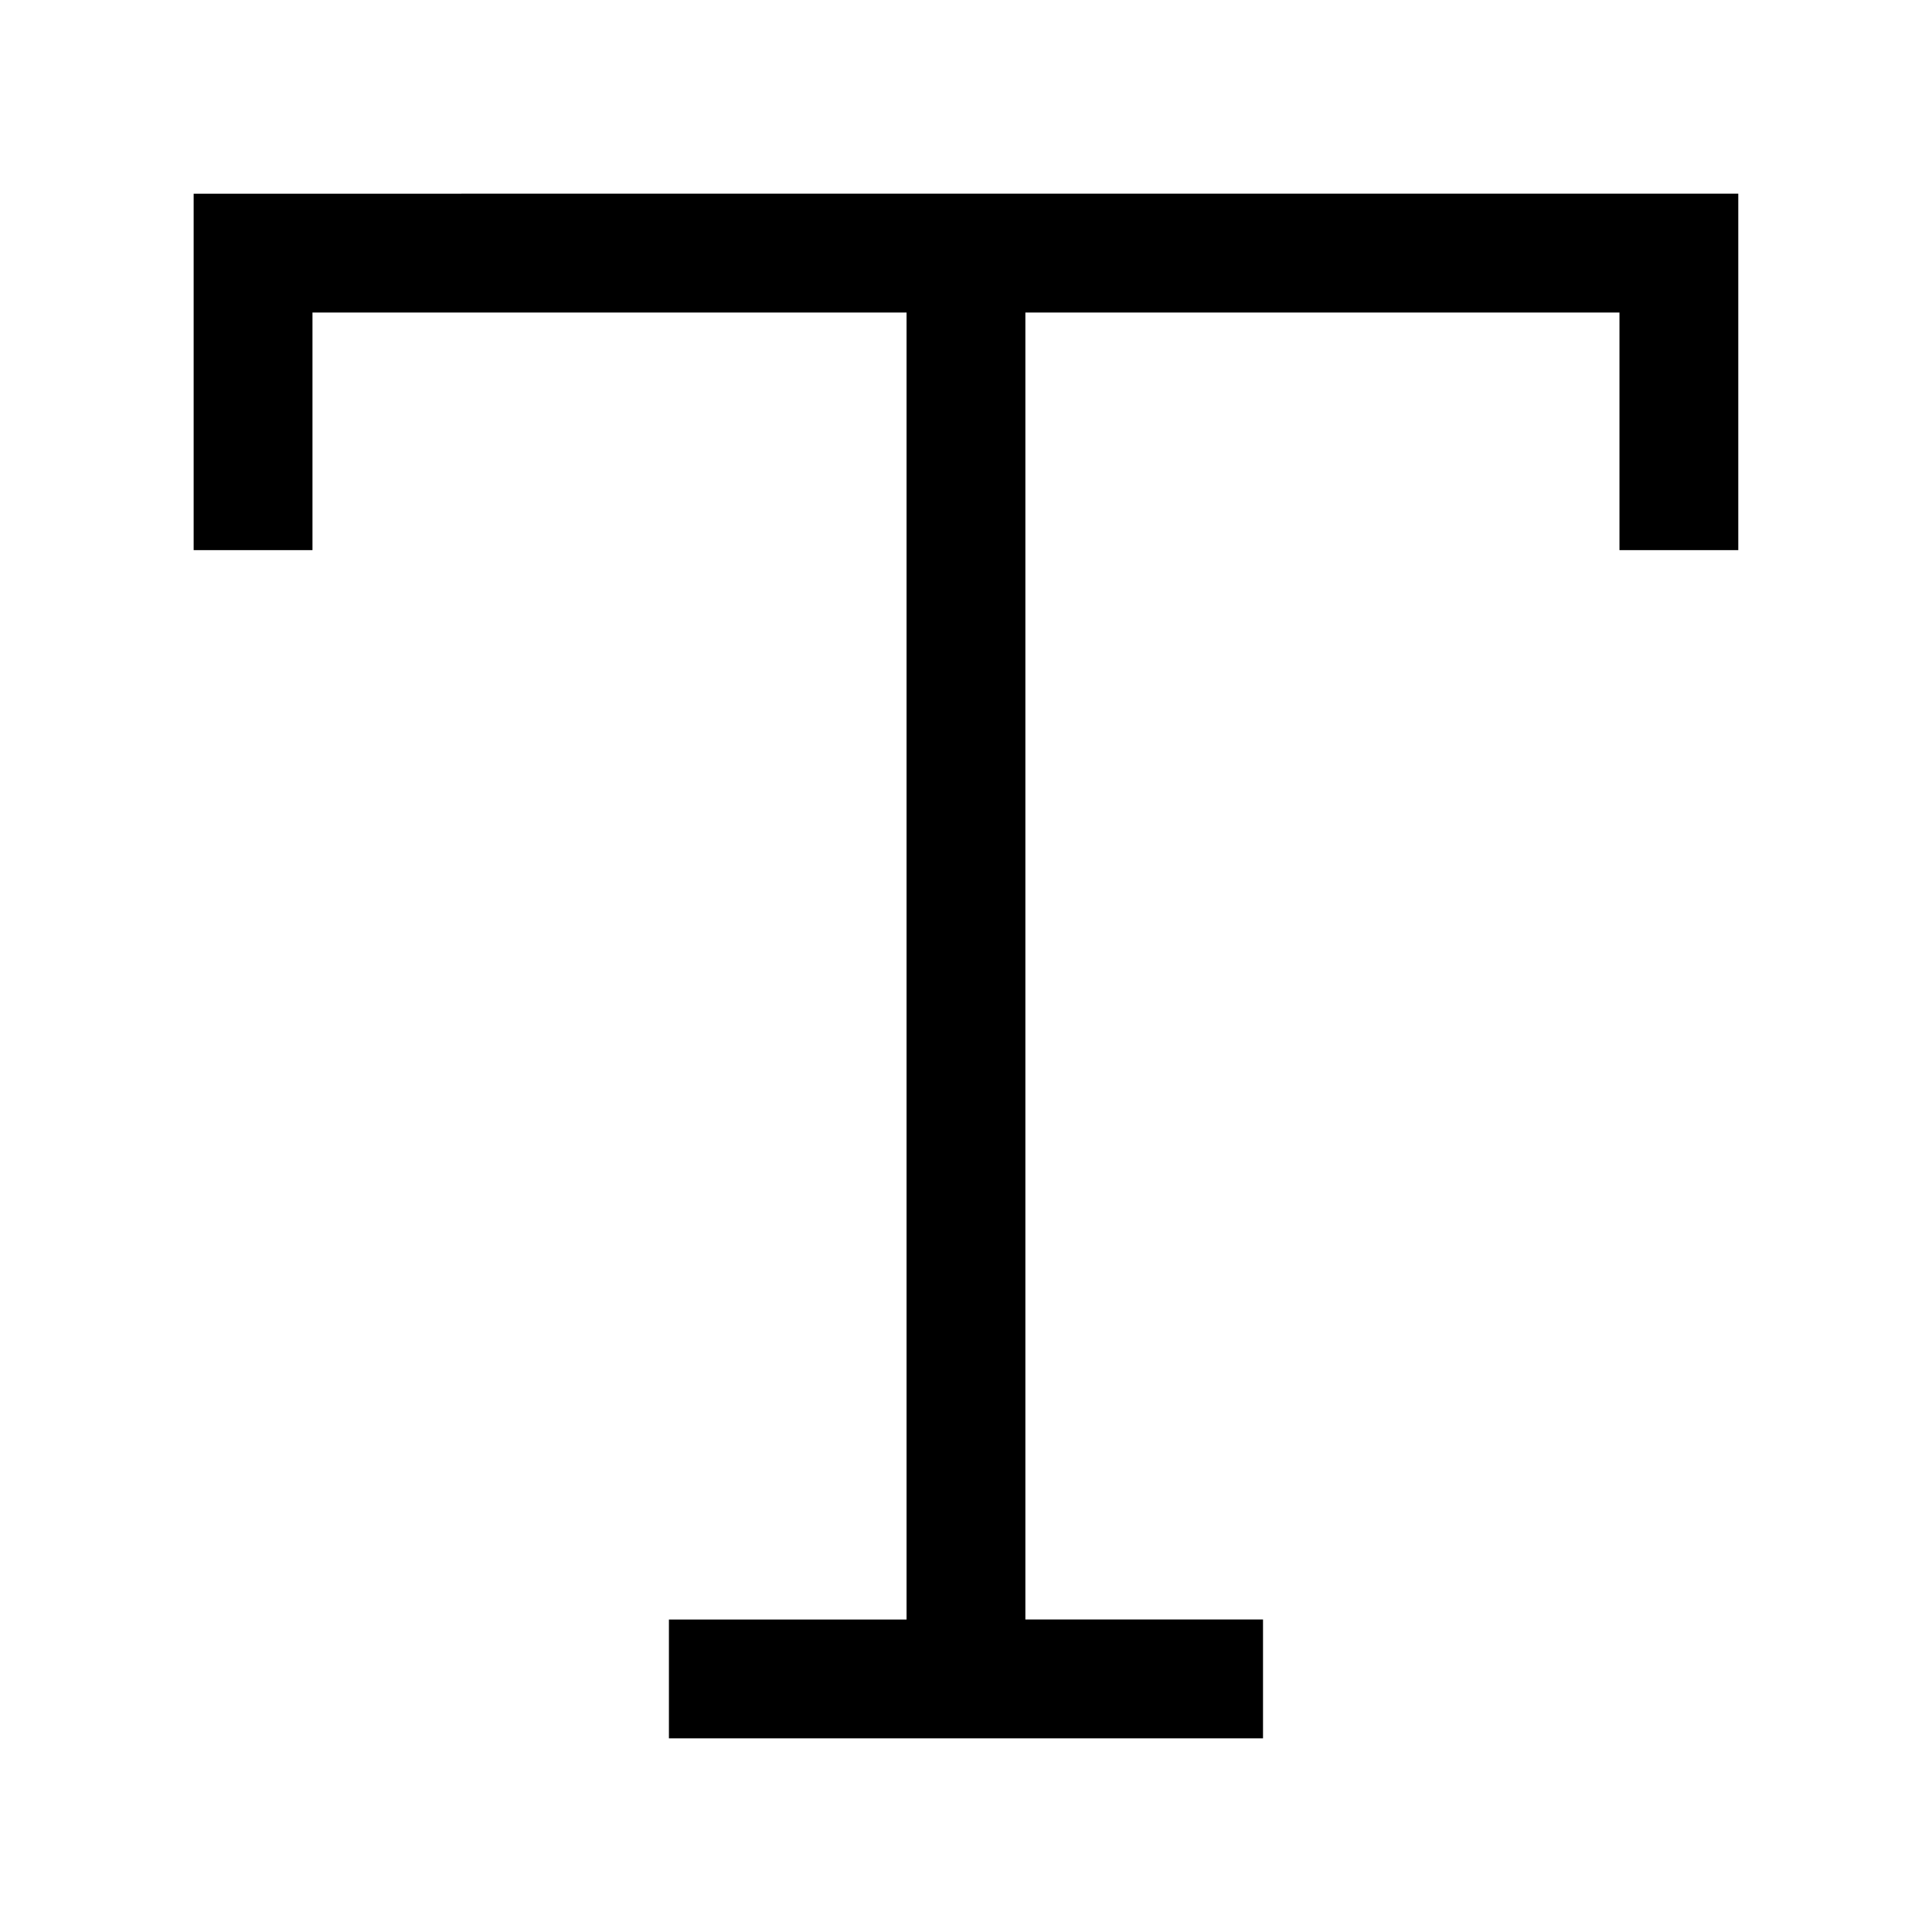 <?xml version="1.0" encoding="UTF-8"?>
<!-- Uploaded to: ICON Repo, www.svgrepo.com, Generator: ICON Repo Mixer Tools -->
<svg fill="#000000" width="800px" height="800px" version="1.1" viewBox="144 144 512 512" xmlns="http://www.w3.org/2000/svg">
 <path d="m195.32 195.33v94.465h31.488v-62.977h157.44v346.37h-62.977v31.488l157.44-0.004v-31.488h-62.977v-346.37h157.44v62.977h31.488v-94.465z"/>
</svg>